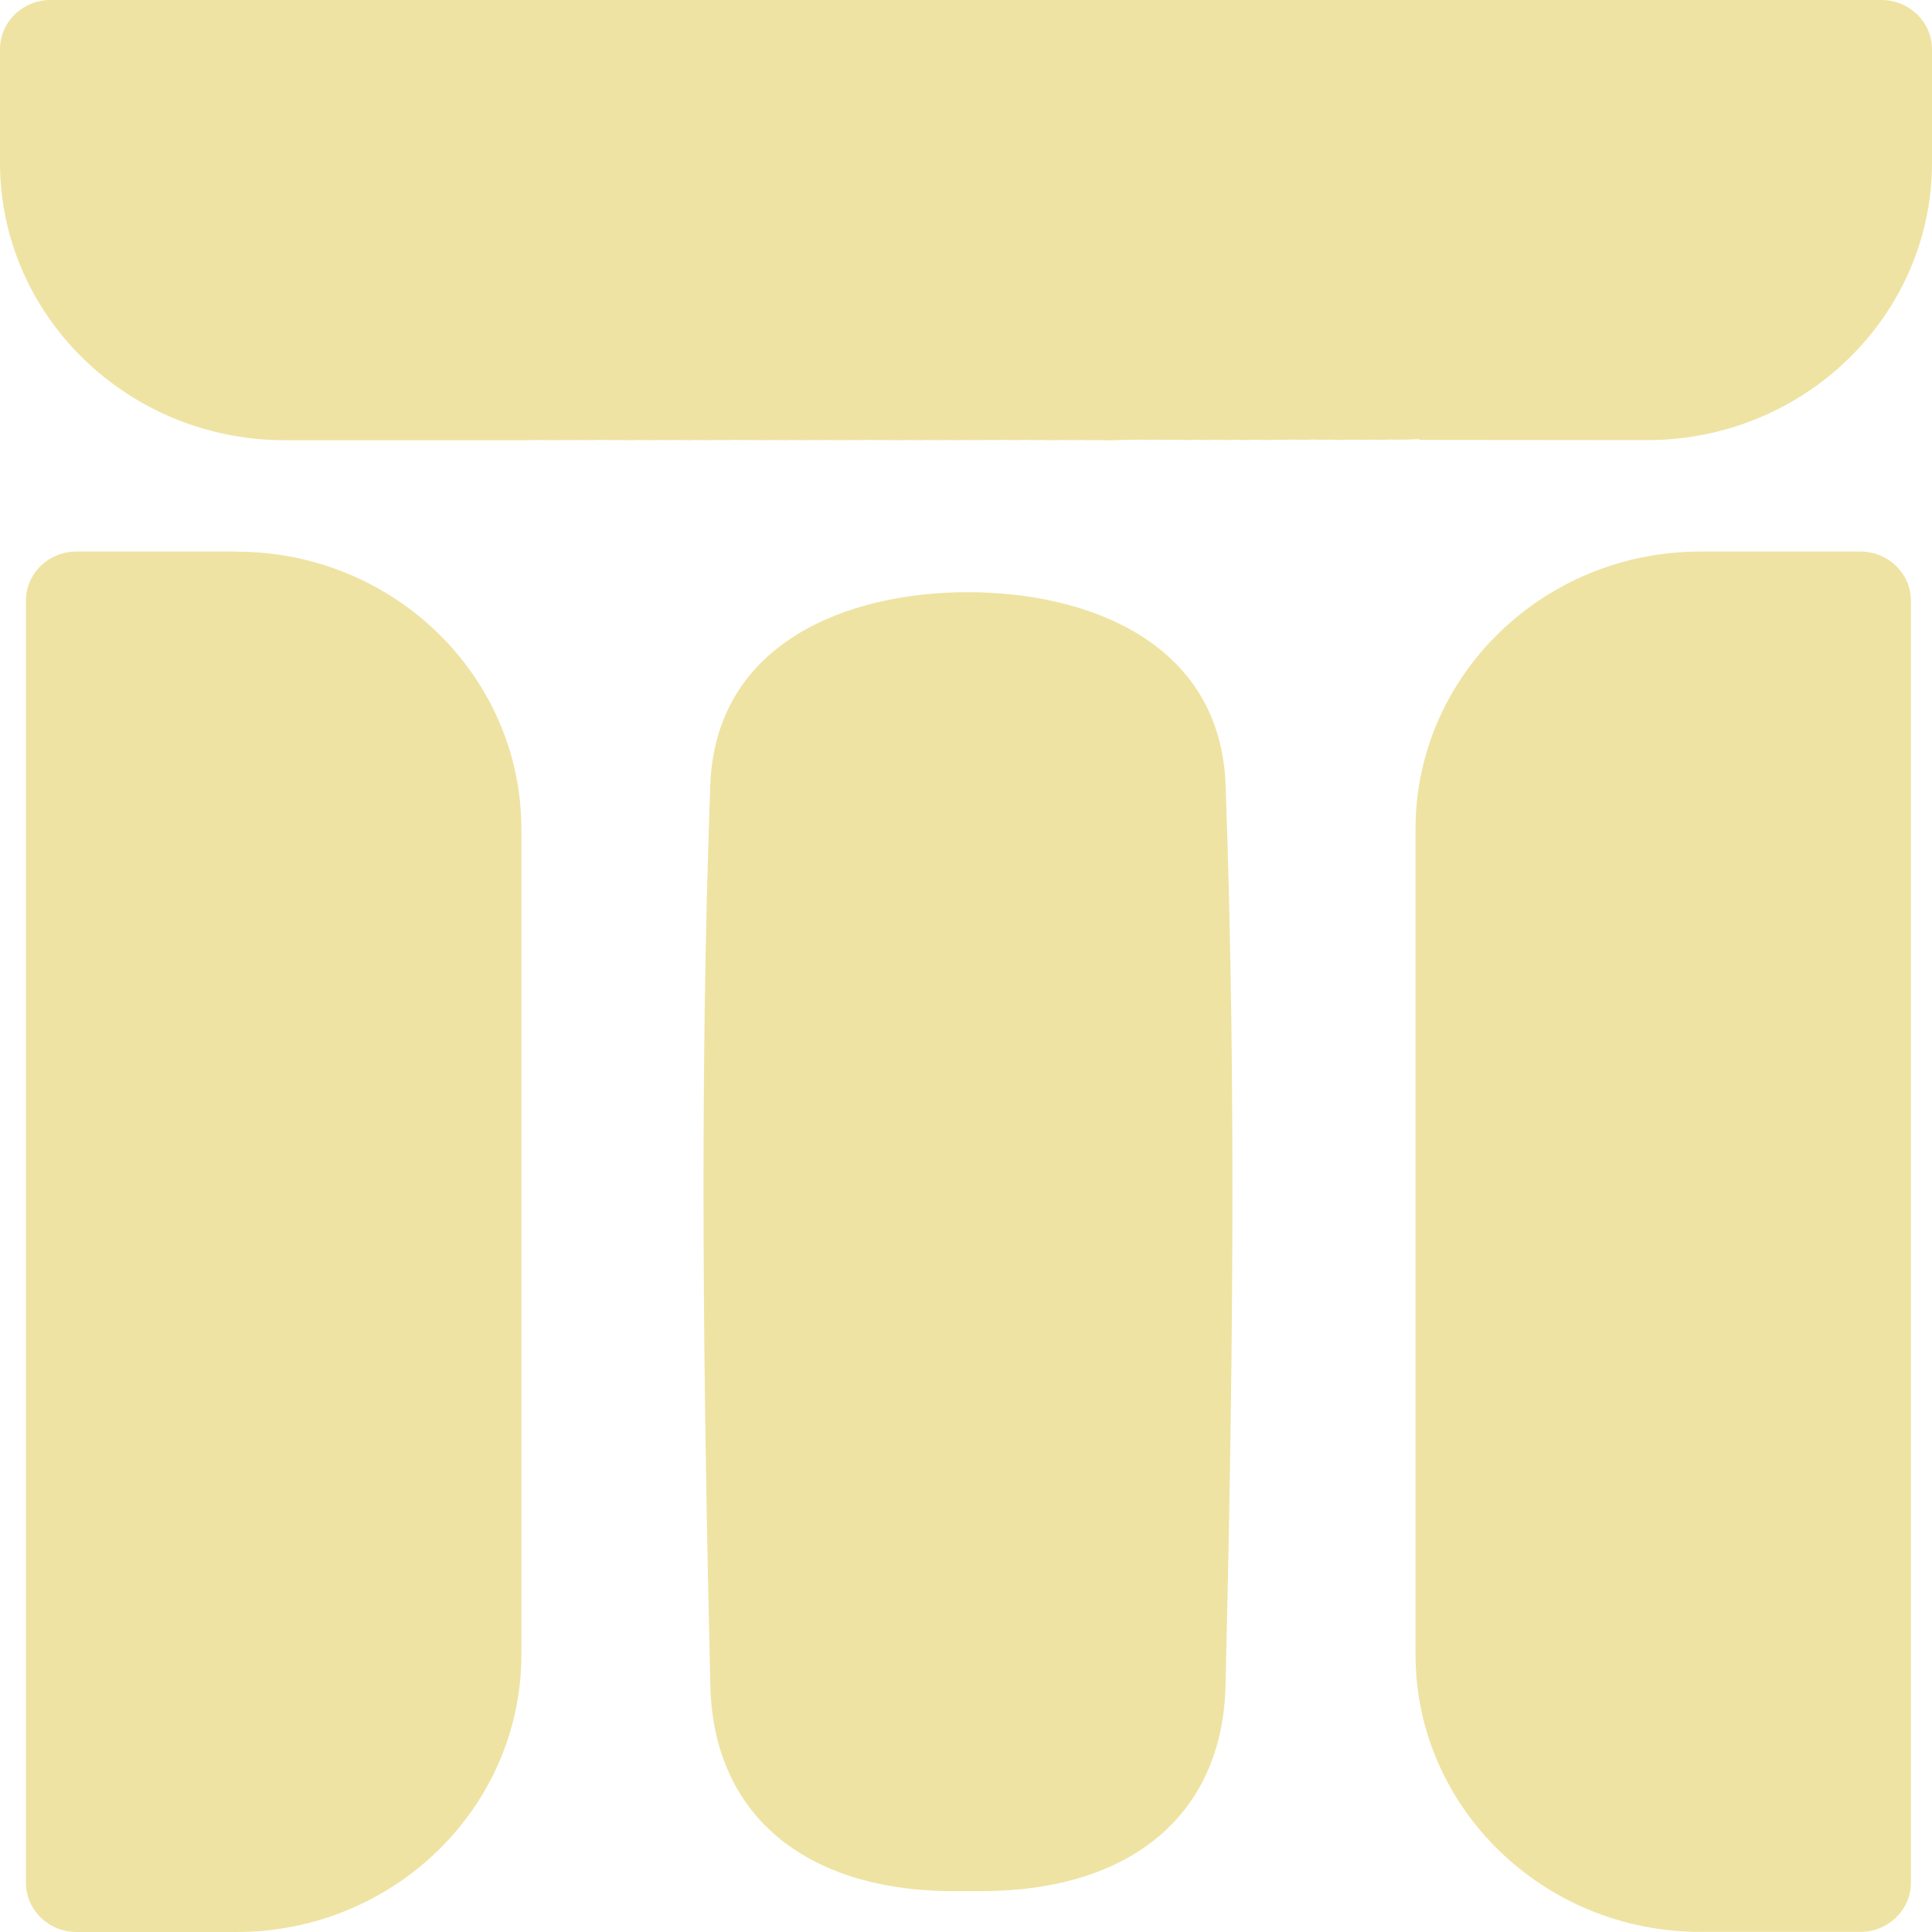 <svg width="340" height="340" viewBox="0 0 340 340" fill="none" xmlns="http://www.w3.org/2000/svg">
<path d="M124.995 138.269C123.025 192.268 123.841 246.48 125.015 297.01C125.712 319.726 142.127 333.138 168.928 332.809H171.733C172.032 332.809 172.31 332.809 172.609 332.809C198.913 332.809 214.969 319.474 215.666 296.99C216.86 246.848 217.675 192.907 215.686 138.269C214.85 113.169 191.71 104.233 170.341 104.214C148.991 104.214 125.871 113.169 124.995 138.249V138.269Z" fill="#EFE3A3"/>
<path d="M41.634 97.062H13.459C8.565 97.043 4.565 100.919 4.565 105.707V331.336C4.565 336.104 8.545 340 13.459 340H41.634C69.27 340 91.754 318.098 91.754 291.176V145.906C91.754 118.984 69.27 97.082 41.634 97.082V97.062Z" fill="#EFE3A3"/>
<path d="M8.894 0C3.979 0 0 3.876 0 8.664V28.647C0 55.569 22.484 77.471 50.121 77.471H93.158C93.337 77.452 93.615 77.452 94.013 77.452C94.252 77.452 94.57 77.452 94.948 77.432H95.187C95.904 77.471 96.64 77.471 97.376 77.471C97.674 77.471 98.112 77.471 98.609 77.452H100.699C101.077 77.471 101.574 77.471 102.211 77.432H102.45C103.027 77.452 103.584 77.471 104.161 77.452C104.479 77.452 104.877 77.452 105.394 77.413H105.633C106.389 77.432 106.966 77.452 107.623 77.452C107.882 77.452 108.16 77.452 108.518 77.432H108.757C109.473 77.471 110.19 77.471 110.946 77.471C111.284 77.471 111.682 77.471 112.159 77.432H112.398C113.035 77.452 113.711 77.49 114.368 77.471C114.806 77.471 115.303 77.471 115.9 77.432H116.159C116.656 77.452 117.193 77.432 117.671 77.452C117.989 77.452 118.347 77.452 118.745 77.432H118.964C119.7 77.452 120.377 77.471 121.093 77.471C121.431 77.471 121.829 77.471 122.247 77.432H122.486C123.123 77.452 123.779 77.471 124.416 77.471C124.874 77.471 125.391 77.471 126.008 77.432H126.246C126.744 77.452 127.261 77.432 127.759 77.452C128.117 77.452 128.574 77.452 129.072 77.413H129.331C130.067 77.432 130.584 77.432 131.121 77.452C131.44 77.452 131.818 77.452 132.235 77.432C133.171 77.452 133.887 77.471 134.583 77.471C134.941 77.471 135.339 77.471 135.777 77.432H136.056C136.692 77.452 137.289 77.471 137.926 77.471C138.284 77.471 138.682 77.471 139.12 77.432H139.359C140.015 77.452 140.652 77.471 141.269 77.471C141.726 77.471 142.283 77.471 142.841 77.432H143.079C143.577 77.452 144.094 77.471 144.572 77.452C144.93 77.452 145.308 77.452 145.746 77.432H145.984C146.681 77.471 147.298 77.471 147.934 77.471C148.452 77.471 149.048 77.471 149.665 77.432H149.904C150.382 77.452 150.859 77.471 151.297 77.452C151.715 77.452 152.212 77.452 152.729 77.413H152.968C153.724 77.432 154.222 77.452 154.779 77.452C155.137 77.452 155.515 77.452 155.933 77.432H156.172C156.828 77.471 157.485 77.49 158.082 77.471C158.539 77.471 159.037 77.471 159.594 77.432H159.833C160.489 77.452 161.046 77.471 161.564 77.471C162.041 77.471 162.499 77.471 163.016 77.432H163.255C163.912 77.452 164.449 77.471 164.966 77.471C165.404 77.471 165.861 77.471 166.359 77.432H166.598C167.254 77.452 167.791 77.471 168.329 77.471C168.786 77.471 169.244 77.471 169.741 77.432H169.98C170.657 77.452 171.174 77.471 171.731 77.471C172.268 77.471 172.825 77.471 173.382 77.432H174.954C175.452 77.452 175.949 77.452 176.486 77.413H176.725C177.481 77.432 177.959 77.452 178.476 77.452C178.914 77.452 179.411 77.452 179.889 77.413H180.366C180.884 77.432 181.341 77.452 181.799 77.452C182.217 77.452 182.635 77.452 183.092 77.432H183.43C184.027 77.471 184.584 77.471 185.122 77.471C185.639 77.471 186.196 77.471 186.753 77.432H186.992C187.569 77.452 188.126 77.471 188.624 77.471C189.121 77.471 189.599 77.471 190.096 77.432H190.335C191.031 77.452 191.489 77.49 191.927 77.471C192.344 77.471 192.842 77.471 193.279 77.452H193.518C194.115 77.49 194.692 77.49 195.21 77.49C195.946 77.49 196.702 77.471 197.498 77.413H198.592C199.169 77.413 199.726 77.413 200.323 77.374H200.562C201.159 77.394 201.636 77.413 202.074 77.413C202.591 77.413 203.109 77.413 203.666 77.374H203.904C204.501 77.394 204.979 77.413 205.417 77.413C205.894 77.413 206.392 77.413 206.909 77.394H207.148C207.745 77.432 208.262 77.413 208.739 77.432C209.277 77.432 209.834 77.432 210.391 77.394H210.65C211.266 77.413 211.744 77.432 212.182 77.432C212.719 77.432 213.276 77.432 213.833 77.394H214.072C214.788 77.413 215.186 77.432 215.604 77.432C216.141 77.432 216.718 77.432 217.275 77.394H217.514C218.171 77.413 218.608 77.452 218.986 77.432C219.524 77.432 220.081 77.432 220.638 77.394H221.135C221.593 77.394 221.971 77.413 222.329 77.432C222.986 77.432 223.642 77.432 224.319 77.394H224.558C224.936 77.394 225.274 77.394 225.612 77.394C226.209 77.394 226.846 77.394 227.463 77.355H227.701C228.338 77.374 228.756 77.413 229.114 77.394C229.691 77.394 230.288 77.394 230.905 77.355H231.402C231.8 77.355 232.118 77.394 232.437 77.394C232.934 77.394 233.471 77.394 233.989 77.374H234.228C234.844 77.413 235.342 77.432 235.76 77.413C236.396 77.413 237.013 77.413 237.69 77.374H238.167C238.625 77.374 238.983 77.413 239.281 77.413C239.878 77.413 240.455 77.413 241.072 77.374H241.649C242.067 77.374 242.385 77.413 242.644 77.394C243.32 77.394 244.037 77.394 244.713 77.355H244.952C245.35 77.374 245.728 77.394 245.987 77.374C246.504 77.374 247.061 77.374 247.598 77.355L249.767 77.277V77.413L289.879 77.452C317.516 77.452 340 55.55 340 28.628V8.664C340 3.896 336.021 0 331.106 0H8.894Z" fill="#EFE3A3"/>
<path d="M327.401 97.062H299.227C271.59 97.062 249.106 118.964 249.106 145.886V291.157C249.106 318.079 271.59 339.981 299.227 339.981H327.401C332.296 339.981 336.295 336.104 336.295 331.317V105.726C336.295 100.958 332.316 97.062 327.401 97.062Z" fill="#EFE3A3"/>
</svg>
